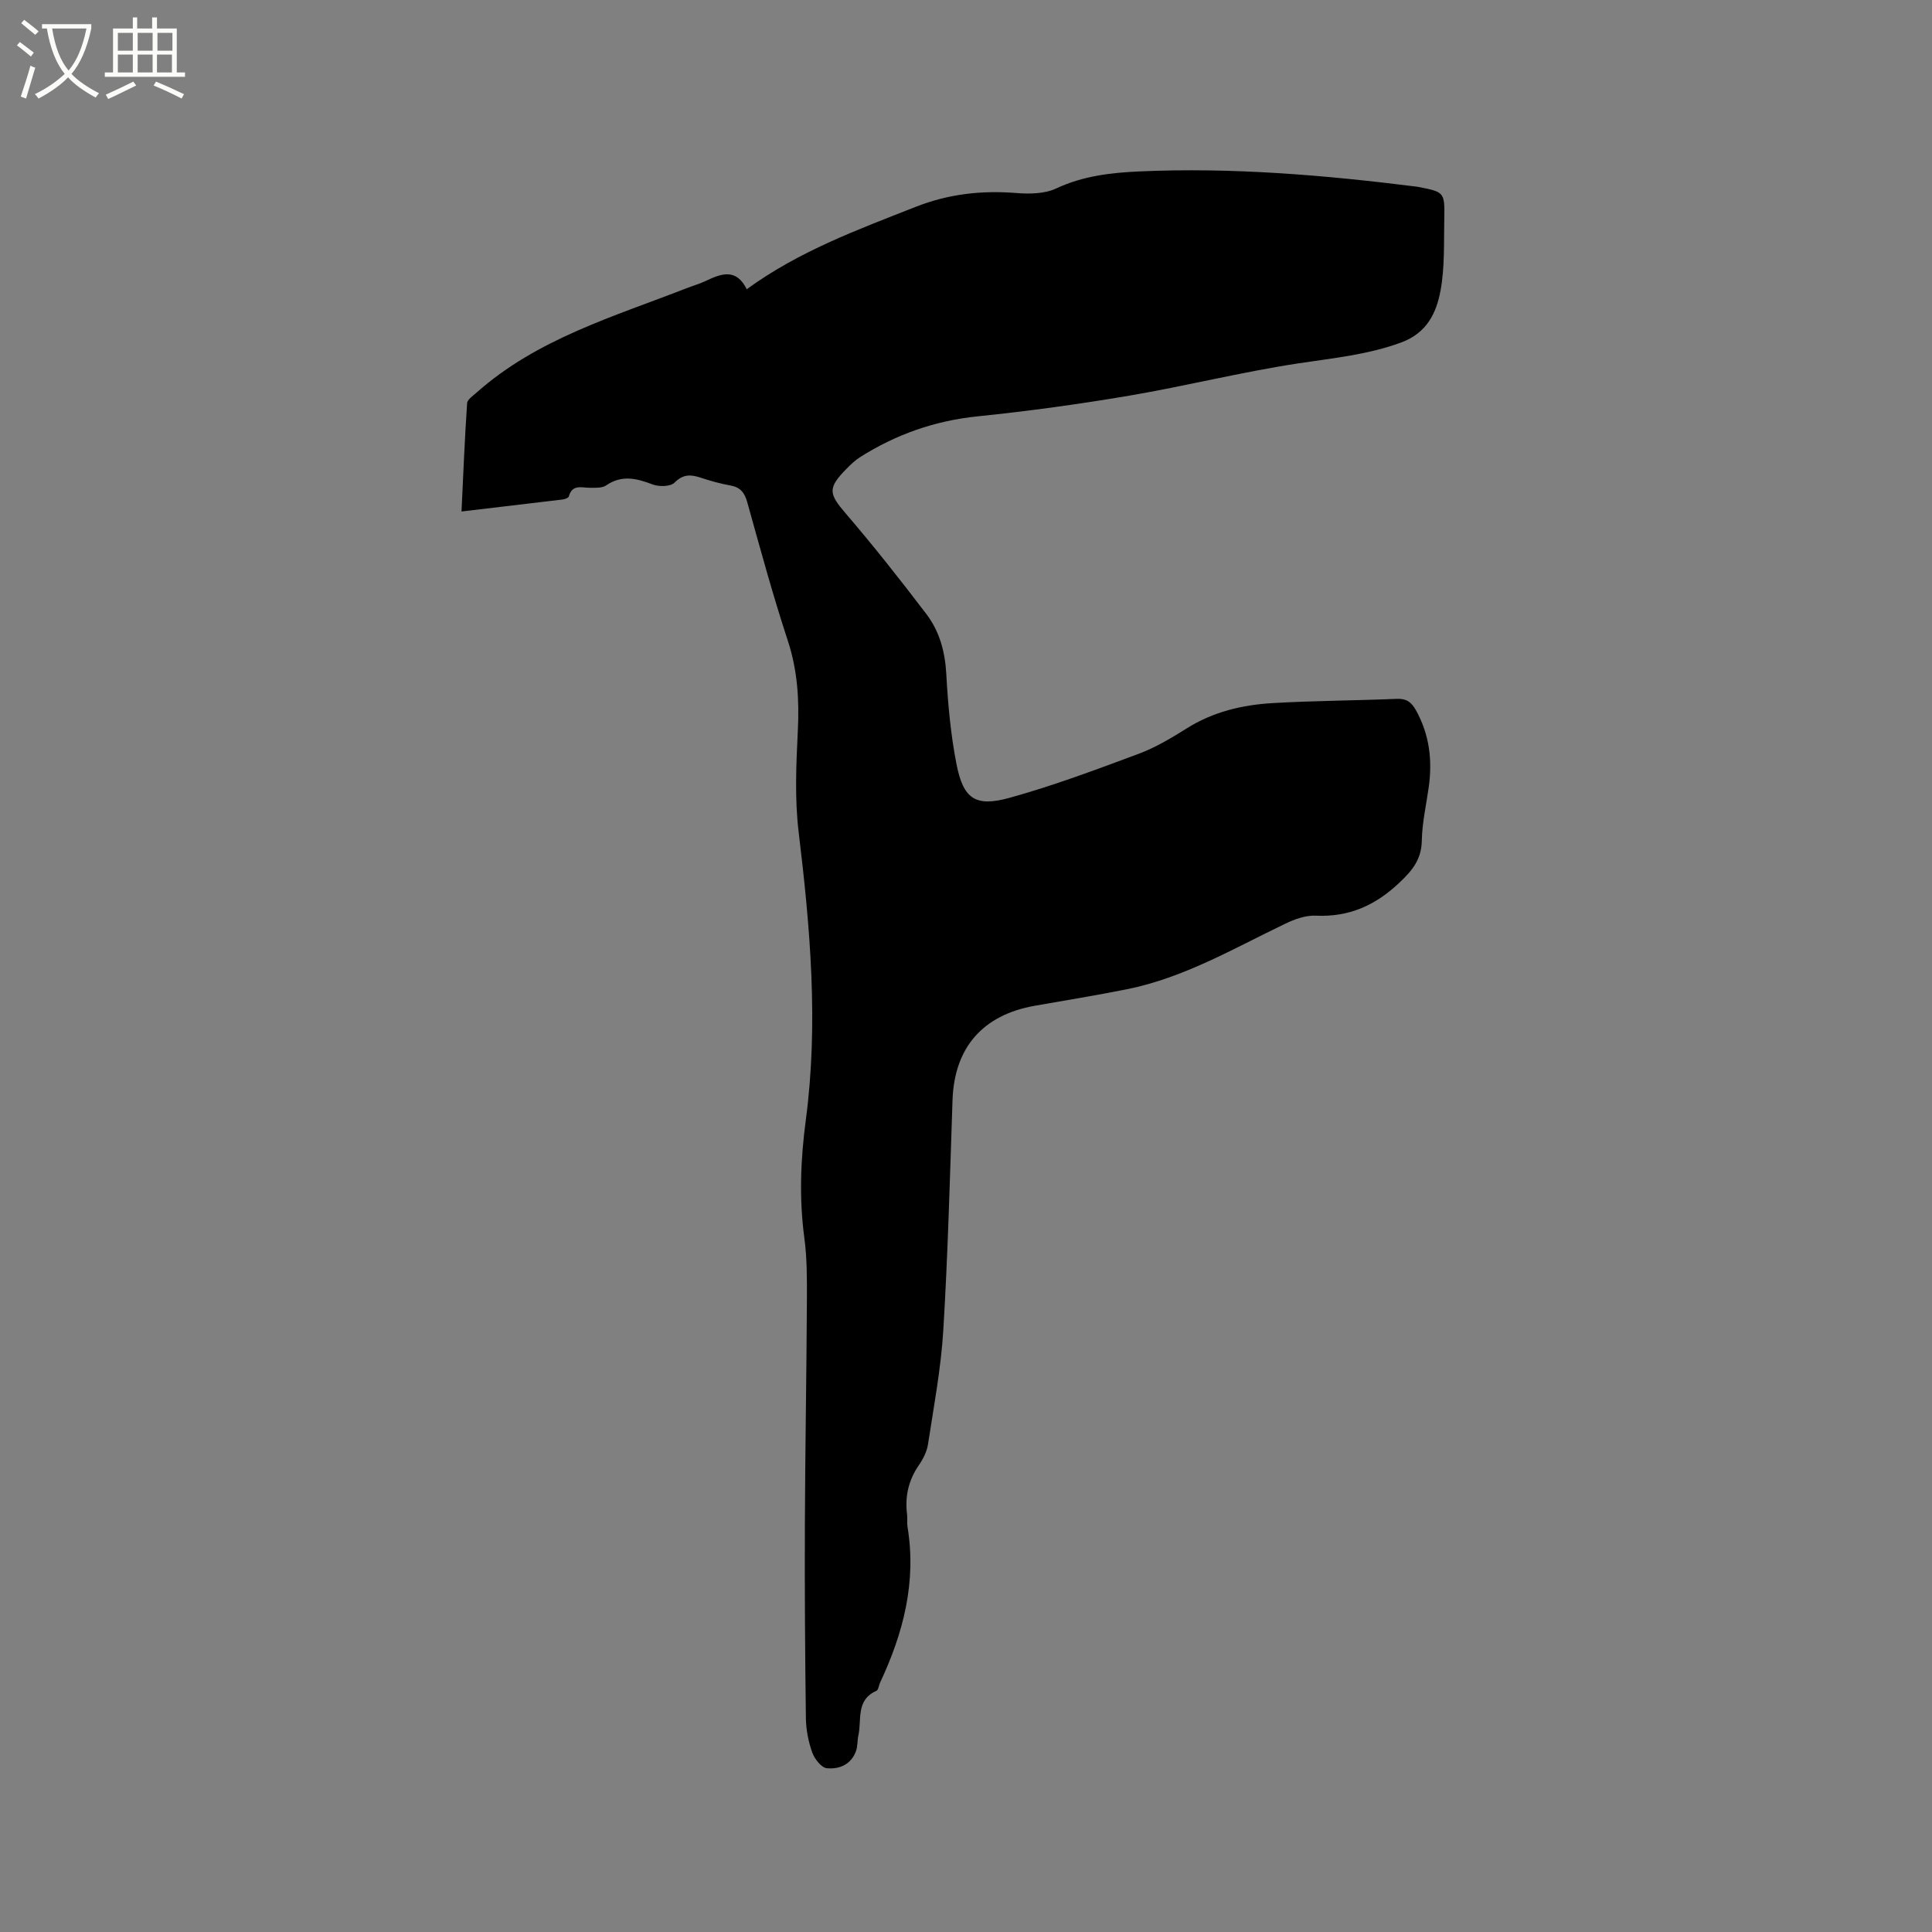 <svg enable-background="new 0 0 400 400" viewBox="0 0 400 400" xmlns="http://www.w3.org/2000/svg"><rect x="0" y="0" width="400" height="400" fill="#808080" stroke="none"/><path d="m6.4 11.7c-1-.8-1.9-1.6-2.9-2.3l.6-.7c.9.7 1.9 1.4 2.9 2.2zm-2.1 8.3c.7-2.1 1.4-4.2 2-6.4.2.1.6.3 1 .4-.7 2.3-1.3 4.4-1.9 6.4zm3-12.8c-1.1-.9-2.1-1.7-2.9-2.4l.6-.7c1 .8 2 1.5 3 2.4zm1.4-1.3v-.9h10.2v.9c-.9 4.2-2.3 7.3-4.1 9.4 1.3 1.4 3.2 2.7 5.7 4-.2.2-.4.5-.7.9-2.5-1.4-4.4-2.7-5.7-4.2-1.4 1.5-3.5 3-6.1 4.4 0 0 0 0-.1-.1-.3-.4-.5-.7-.7-.8 2.7-1.3 4.7-2.8 6.2-4.2-1.8-2.2-3-5.3-3.7-9.4zm9.2 0h-7.1c.6 3.8 1.7 6.7 3.4 8.7 1.7-2 2.9-4.8 3.7-8.7z" fill="#fbfcfa"/><path d="m31.6 3.6h.9v2.3h4.1v9.1h1.7v.9h-16.6v-.9h1.7v-9.1h4.1v-2.3h.9v2.3h3.1v-2.3zm-4 13.3.6.8c-1.9.9-3.8 1.9-5.8 2.8-.2-.3-.3-.6-.5-.9 2-.9 3.9-1.8 5.7-2.7zm-3.2-10.1v3.7h3.1v-3.7zm0 4.5v3.7h3.1v-3.7zm4.1-4.5v3.7h3.1v-3.7zm0 4.5v3.7h3.1v-3.7zm9.1 9.1c-2.1-1.1-4.1-2-5.8-2.7l.5-.8c2.2.9 4.1 1.8 5.8 2.6zm-1.9-13.6h-3.1v3.7h3.1zm-3.2 4.5v3.7h3.1v-3.7z" fill="#fbfcfa"/><path d="m95.55 105.9c.37-7.66.66-15.03 1.16-22.4.05-.79 1.23-1.57 1.98-2.24 12.55-11.13 28.37-15.7 43.52-21.61 1.28-.5 2.62-.87 3.86-1.46 3.22-1.54 6.33-2.74 8.54 1.69 10.82-7.88 22.93-12.31 34.94-17.04 6.79-2.68 13.64-3.45 20.83-2.88 2.75.22 5.89.18 8.29-.94 5.54-2.6 11.3-3.26 17.24-3.53 19.23-.86 38.32.76 57.36 3.15.11.01.21.03.31.05 5.46 1.06 5.55 1.06 5.44 6.65-.1 4.96.12 10.02-.78 14.85-.86 4.61-2.81 8.75-8.15 10.72-6.97 2.56-14.13 3.23-21.34 4.33-11.7 1.78-23.23 4.68-34.91 6.67-10.42 1.77-20.92 3.21-31.43 4.29-8.86.91-16.9 3.73-24.35 8.45-1.06.67-1.99 1.59-2.88 2.49-3.87 3.95-3.57 5.1-.08 9.17 5.79 6.74 11.29 13.73 16.68 20.8 2.74 3.59 3.89 7.82 4.14 12.45.34 6.22.91 12.49 2.1 18.59 1.41 7.22 3.88 8.99 10.96 7.04 9.05-2.5 17.89-5.82 26.71-9.1 3.5-1.3 6.8-3.27 9.98-5.27 5.47-3.45 11.52-4.88 17.79-5.25 8.57-.5 17.16-.52 25.73-.88 1.98-.08 3 .64 3.95 2.33 2.82 5.05 3.45 10.38 2.66 15.99-.52 3.67-1.36 7.34-1.43 11.02-.07 3.88-1.92 6.15-4.63 8.71-4.99 4.72-10.43 7.16-17.33 6.84-2.08-.1-4.37.73-6.32 1.67-10.68 5.12-20.97 11.19-32.77 13.56-6.33 1.27-12.71 2.3-19.07 3.42-10.83 1.91-16.67 8.7-17.04 19.53-.54 15.89-.95 31.8-1.91 47.66-.48 7.91-1.97 15.77-3.17 23.62-.23 1.5-1.01 3.03-1.89 4.31-2.16 3.13-2.91 6.5-2.44 10.22.1.84-.05 1.71.09 2.54 1.89 11.42-.87 22.02-5.68 32.26-.27.57-.34 1.51-.76 1.7-4.32 1.9-3 6.01-3.74 9.29-.23 1.03-.13 2.15-.47 3.13-.99 2.83-3.48 3.86-6.06 3.6-1.13-.11-2.54-1.93-3.02-3.27-.8-2.25-1.28-4.73-1.31-7.11-.17-13.25-.26-26.5-.21-39.74.06-15.59.34-31.17.42-46.76.02-4.34.04-8.72-.54-13-1.09-8.17-.76-16.25.32-24.37 2.64-19.94.91-39.75-1.49-59.59-.83-6.88-.51-13.95-.17-20.91.32-6.42-.05-12.56-2.09-18.75-3.11-9.45-5.71-19.07-8.39-28.65-.55-1.97-1.45-3.07-3.49-3.43-2.08-.37-4.13-.95-6.14-1.61-2.04-.68-3.62-.77-5.4 1.01-.85.85-3.22.9-4.55.39-3.33-1.27-6.38-2.03-9.63.2-.84.57-2.21.49-3.33.49-1.73 0-3.68-.79-4.39 1.79-.09.32-.84.58-1.32.64-6.81.82-13.63 1.62-20.9 2.48z"/></svg>
